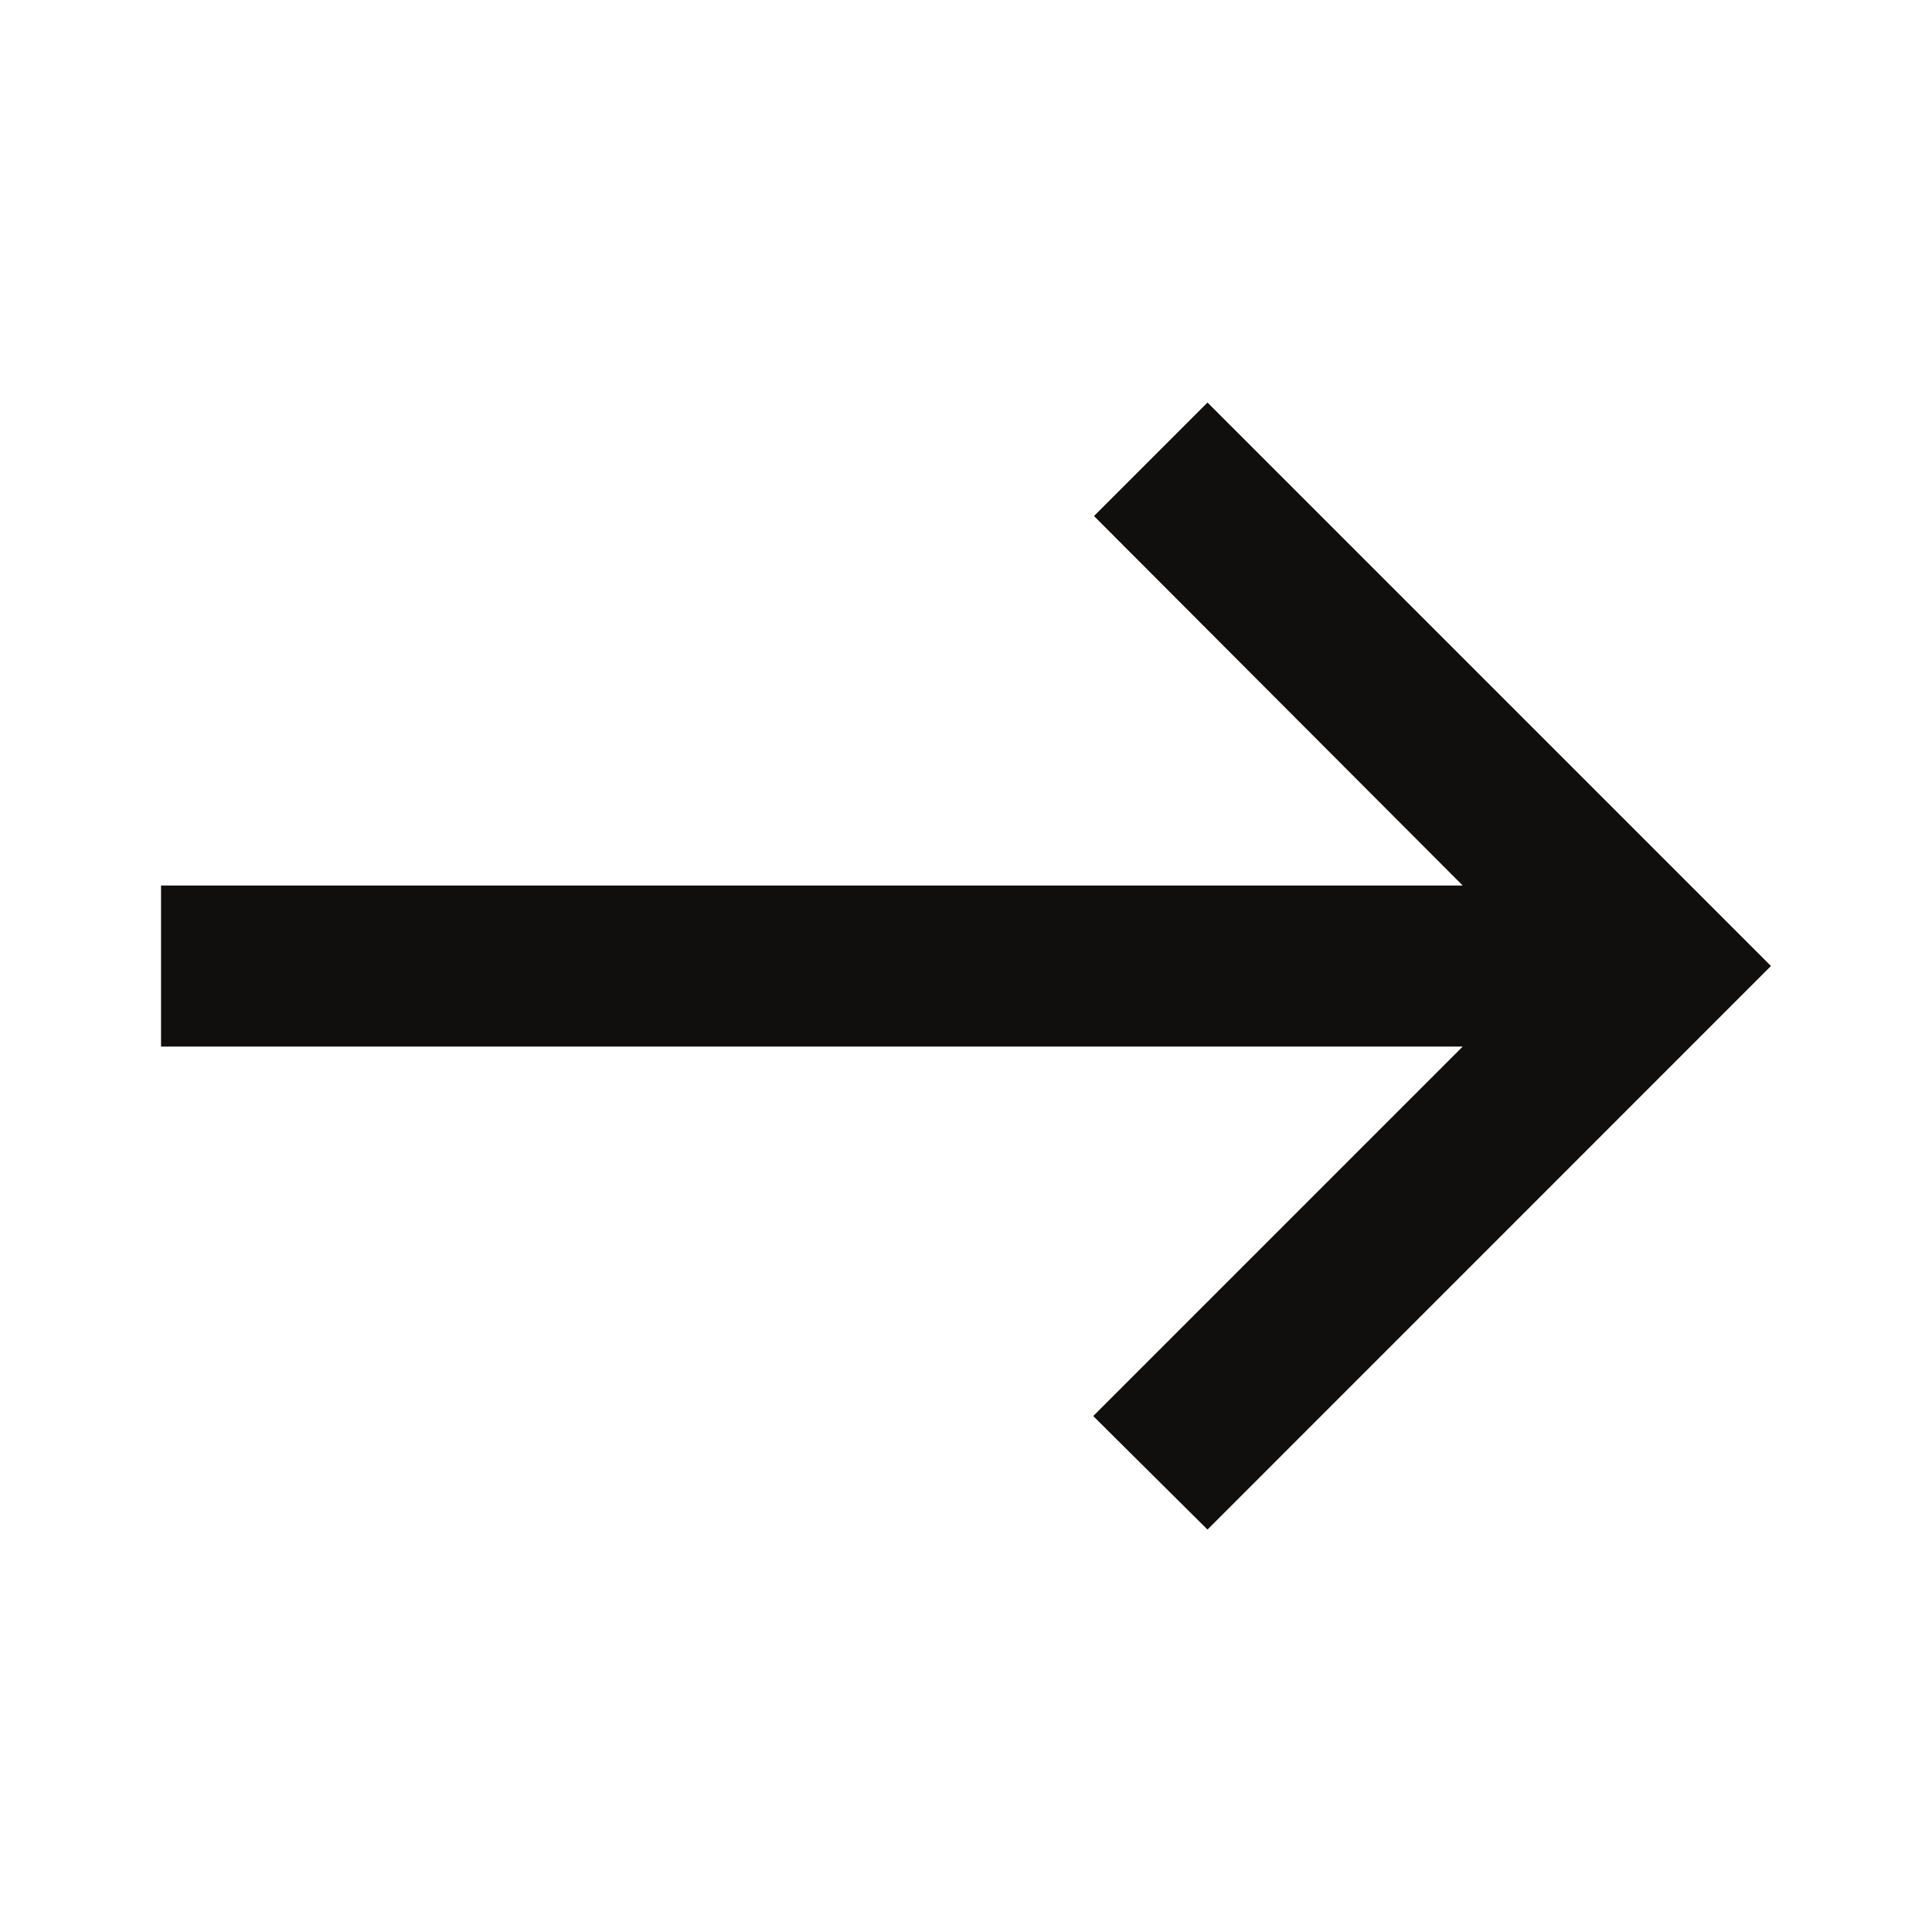 <svg width="20" height="20" viewBox="0 0 20 20" fill="none" xmlns="http://www.w3.org/2000/svg">
<path d="M12.5 4.167L11.325 5.342L15.142 9.167L1.667 9.167L1.667 10.834L15.142 10.834L11.317 14.659L12.5 15.834L18.333 10L12.5 4.167Z" fill="#110F0D"/>
</svg>
